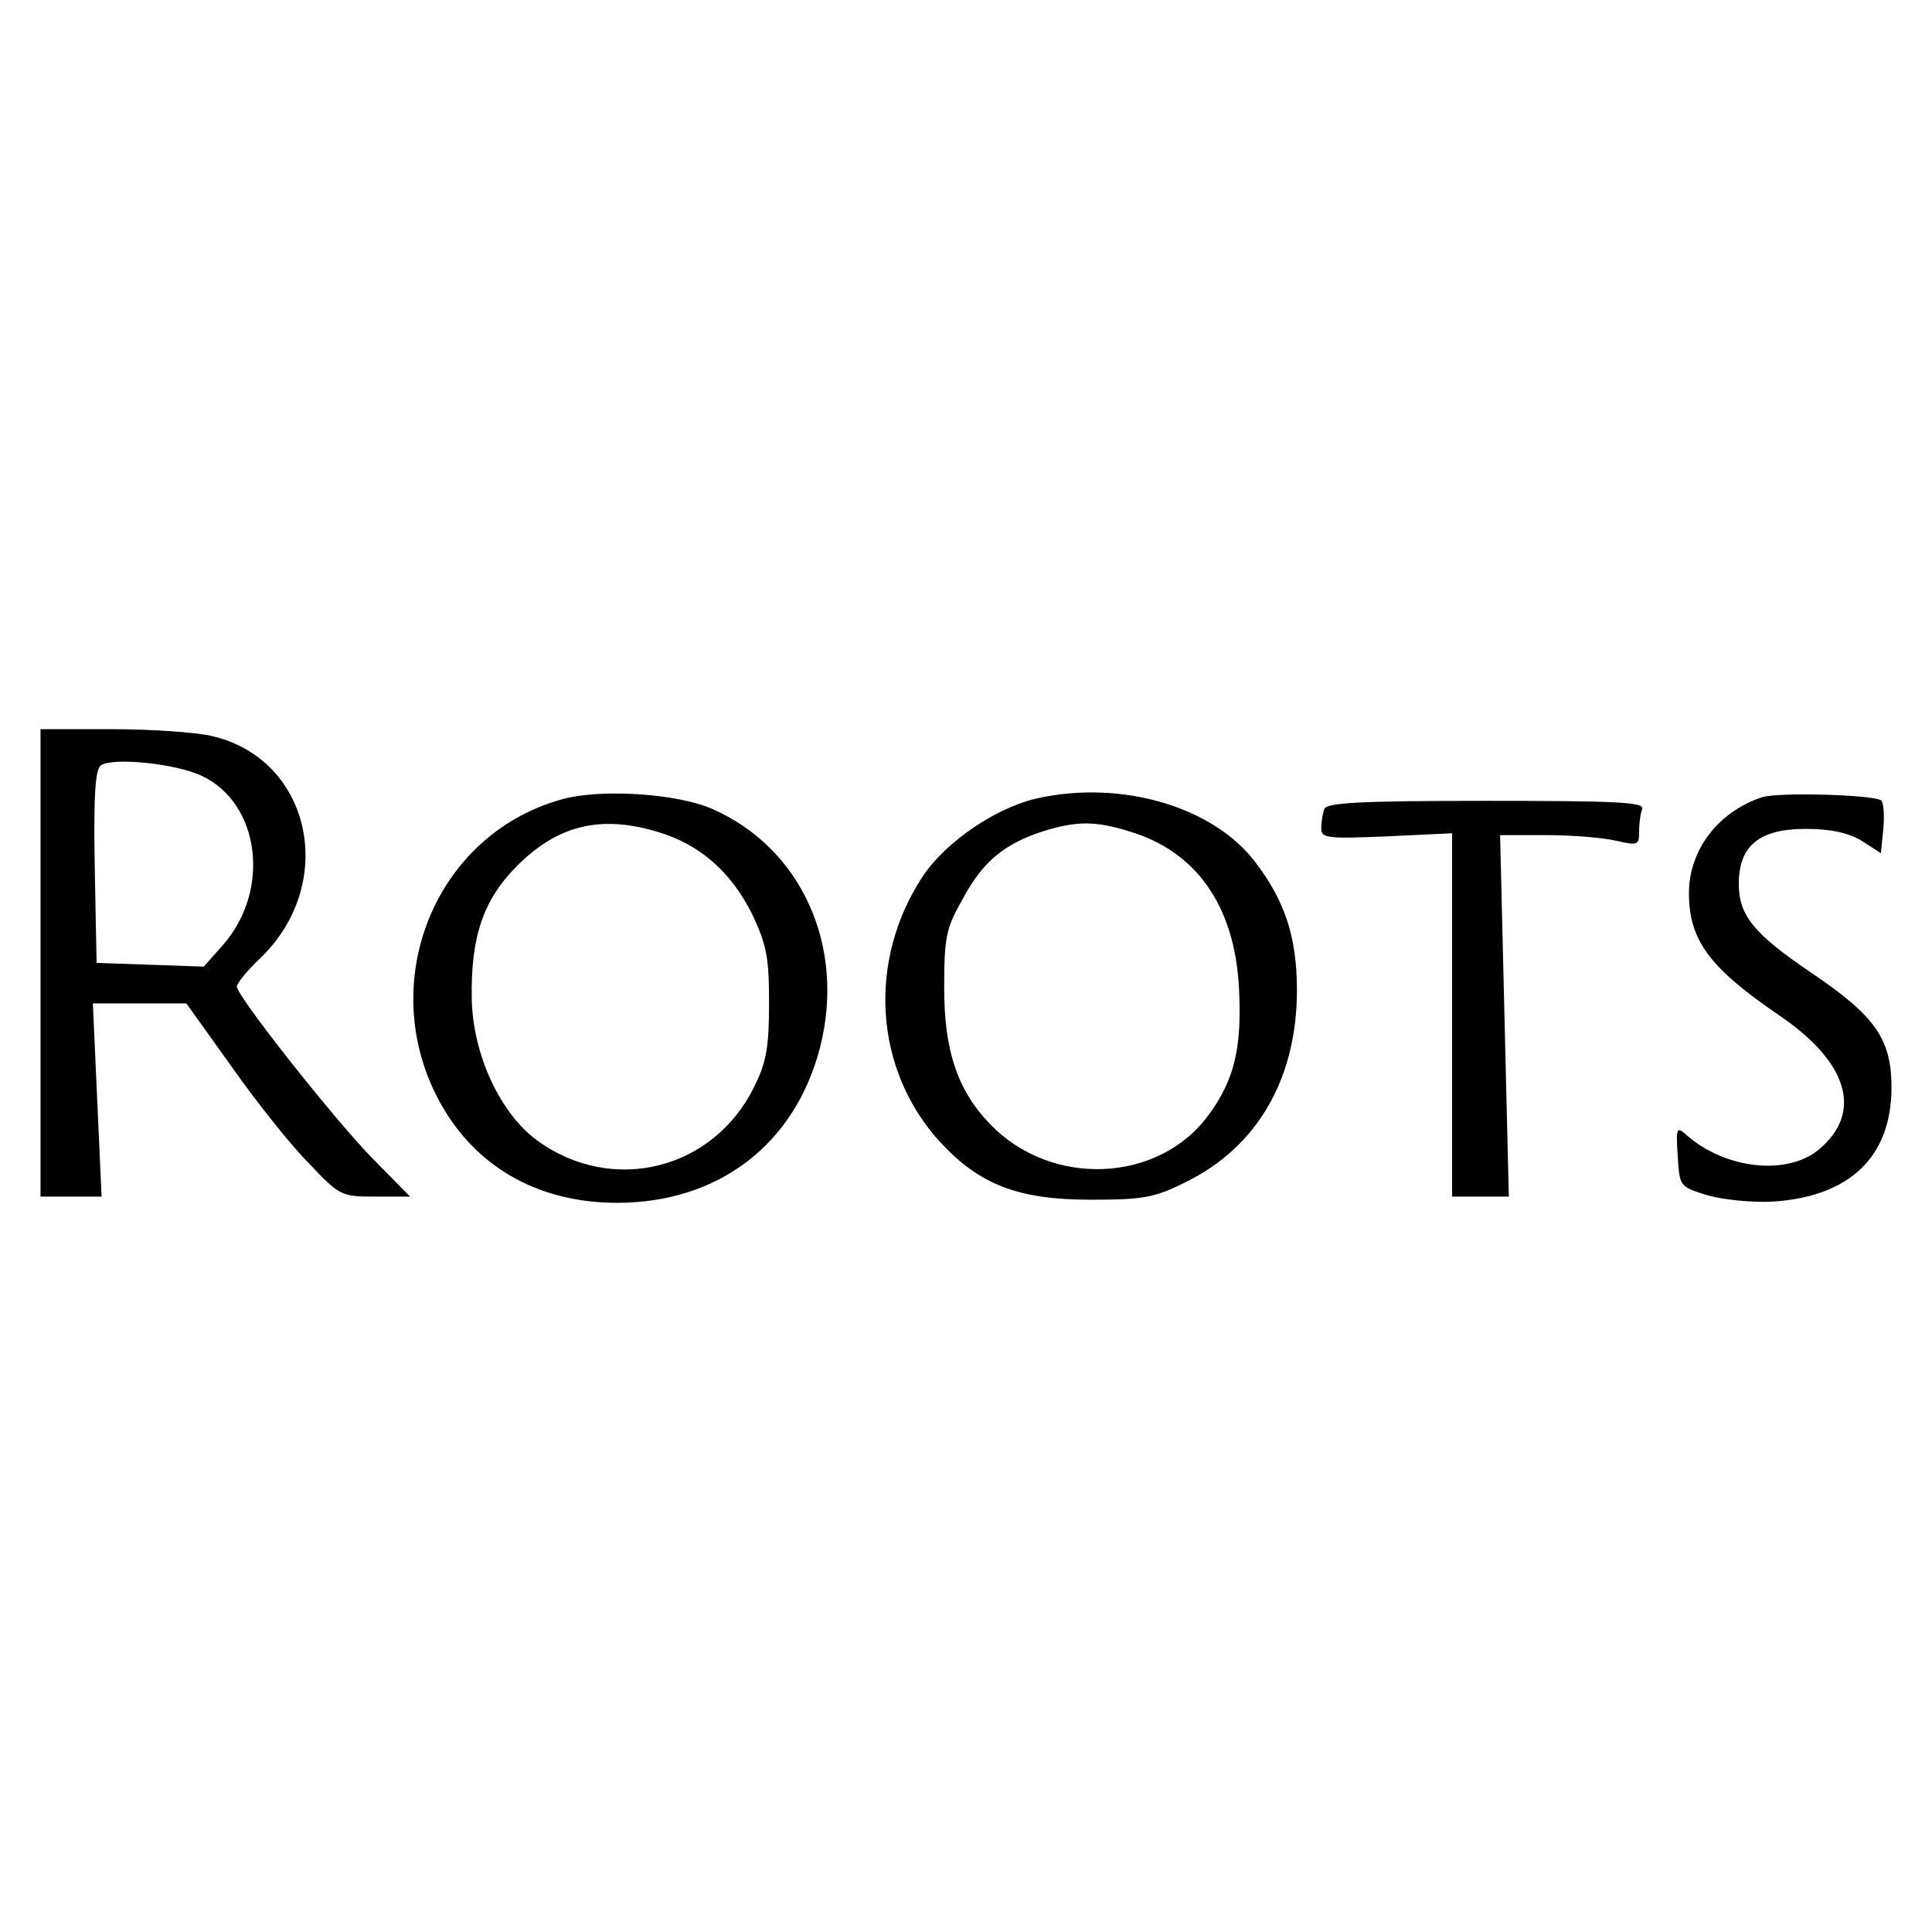 <?xml version="1.0" standalone="no"?>
<!DOCTYPE svg PUBLIC "-//W3C//DTD SVG 20010904//EN"
 "http://www.w3.org/TR/2001/REC-SVG-20010904/DTD/svg10.dtd">
<svg version="1.0" xmlns="http://www.w3.org/2000/svg"
 width="310pt" height="310pt" viewBox="0 0 310 310"
 preserveAspectRatio="xMidYMid meet">
<g transform="translate(0,310) scale(0.1,-0.1)"
fill="#000000" stroke="none">
<path d="M65 1555 l0 -375 49 0 49 0 -7 155 -7 155 75 0 75 0 73 -102 c40 -57
96 -127 124 -155 49 -52 52 -53 106 -53 l56 0 -62 63 c-63 65 -216 259 -216
274 0 5 16 25 36 44 127 120 84 321 -76 358 -25 6 -97 11 -160 11 l-115 0 0
-375z m259 300 c93 -44 111 -183 34 -271 l-31 -35 -86 3 -86 3 -3 154 c-2 117
1 157 10 163 19 13 120 3 162 -17z"/>
<path d="M900 1817 c-209 -59 -302 -307 -187 -498 58 -96 156 -149 277 -149
163 0 286 94 326 250 41 162 -30 319 -173 382 -57 25 -181 33 -243 15z m156
-52 c67 -20 117 -64 151 -132 23 -49 27 -69 27 -142 0 -69 -4 -95 -23 -133
-65 -135 -228 -176 -349 -88 -59 43 -103 137 -105 226 -2 100 18 160 73 215
65 65 134 82 226 54z"/>
<path d="M1664 1819 c-66 -15 -145 -69 -182 -123 -91 -136 -80 -313 27 -429
63 -68 125 -92 241 -92 84 0 102 3 152 28 115 56 179 166 179 308 0 85 -19
143 -67 206 -68 89 -215 132 -350 102z m148 -53 c108 -32 169 -120 176 -251 5
-95 -7 -147 -48 -203 -80 -111 -254 -118 -352 -15 -52 54 -73 118 -73 218 0
81 3 96 30 143 32 60 67 88 128 108 55 17 84 17 139 0z"/>
<path d="M2828 1821 c-71 -23 -118 -85 -118 -154 0 -76 33 -120 146 -197 110
-75 133 -155 63 -214 -51 -43 -150 -32 -212 22 -17 15 -18 14 -15 -33 3 -49 3
-49 48 -63 25 -7 72 -12 105 -10 123 8 190 72 190 183 0 78 -26 115 -130 185
-91 62 -115 91 -115 142 0 61 33 88 107 88 40 0 68 -6 90 -19 l31 -20 4 40 c2
22 0 43 -4 45 -15 9 -164 13 -190 5z"/>
<path d="M2125 1802 c-3 -8 -5 -22 -5 -31 0 -16 10 -17 105 -13 l105 5 0 -292
0 -291 46 0 45 0 -7 290 -7 290 74 0 c41 0 91 -4 112 -9 35 -8 37 -7 37 14 0
13 2 29 5 37 4 11 -42 13 -250 13 -203 0 -256 -3 -260 -13z"/>
</g>
</svg>
